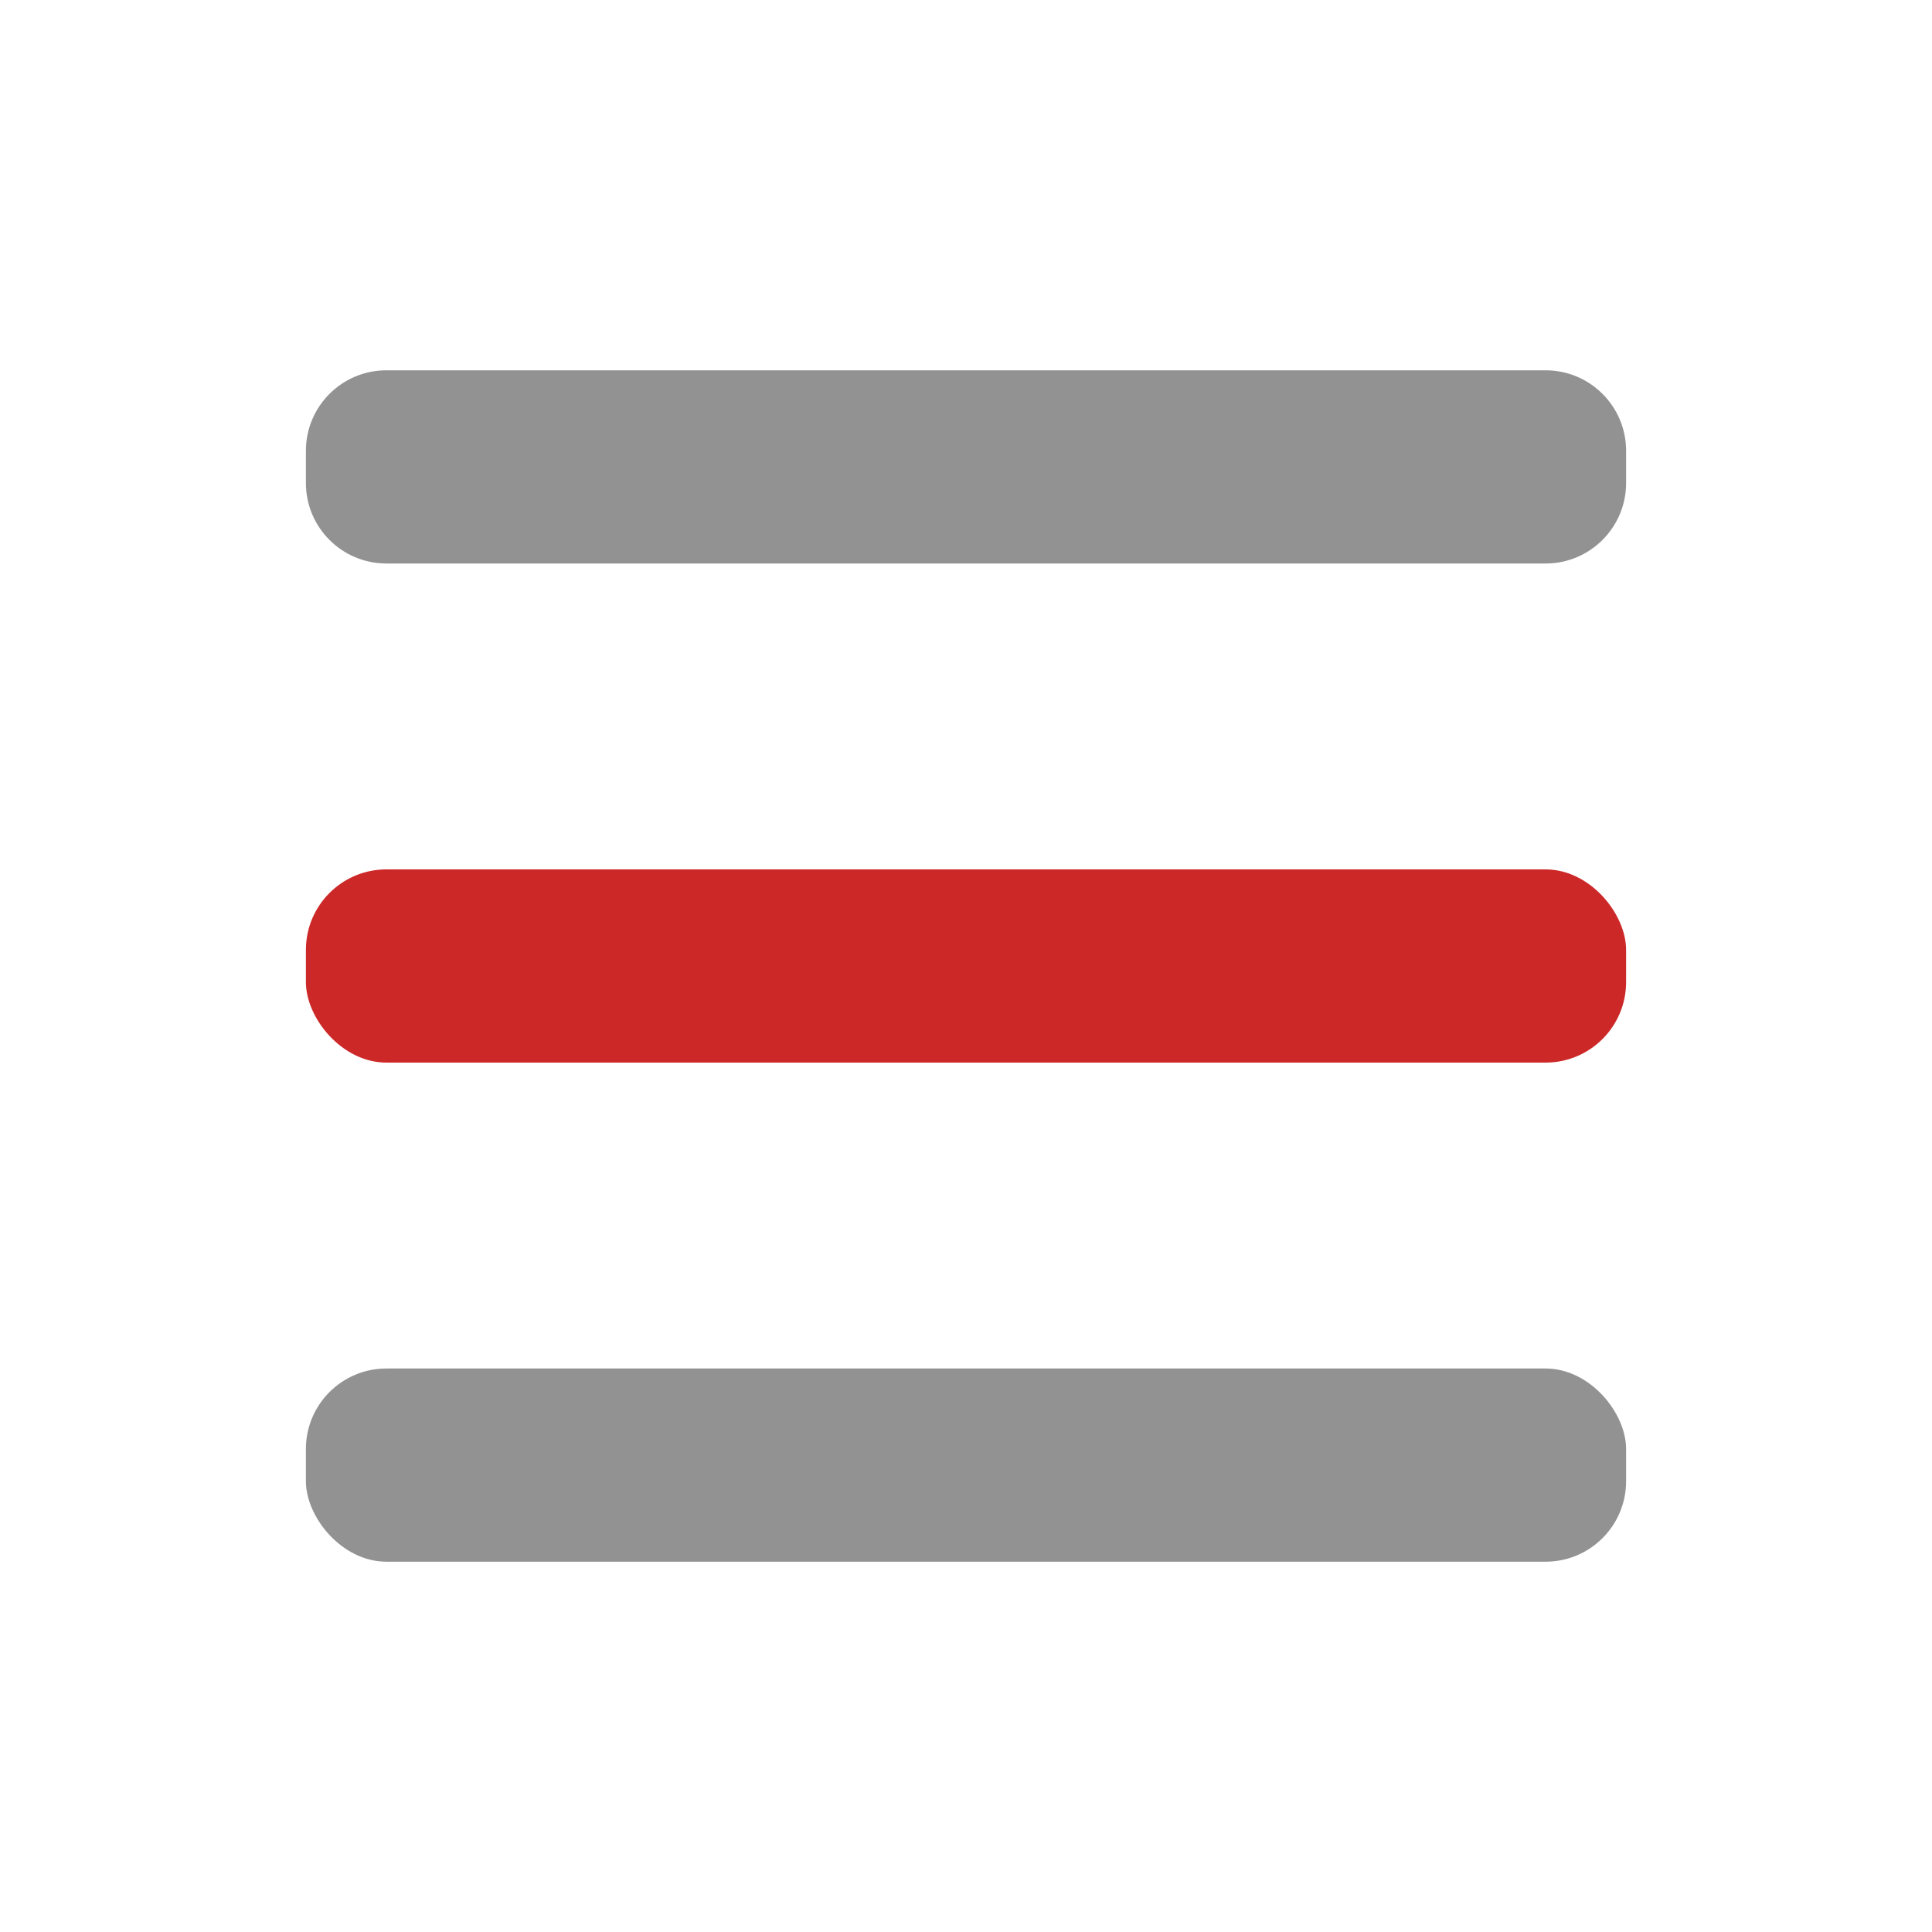 <svg width="120" height="120" viewBox="0 0 120 120" fill="none" xmlns="http://www.w3.org/2000/svg">
<rect width="120" height="120" fill="white"/>
<path d="M19 28C19 25.239 21.239 23 24 23H96C98.761 23 101 25.239 101 28V30C101 32.761 98.761 35 96 35H24C21.239 35 19 32.761 19 30V28Z" fill="#929292"/>
<rect x="19" y="54" width="82" height="12" rx="5" fill="#CD2828"/>
<rect x="19" y="85" width="82" height="12" rx="5" fill="#929292"/>
</svg>
